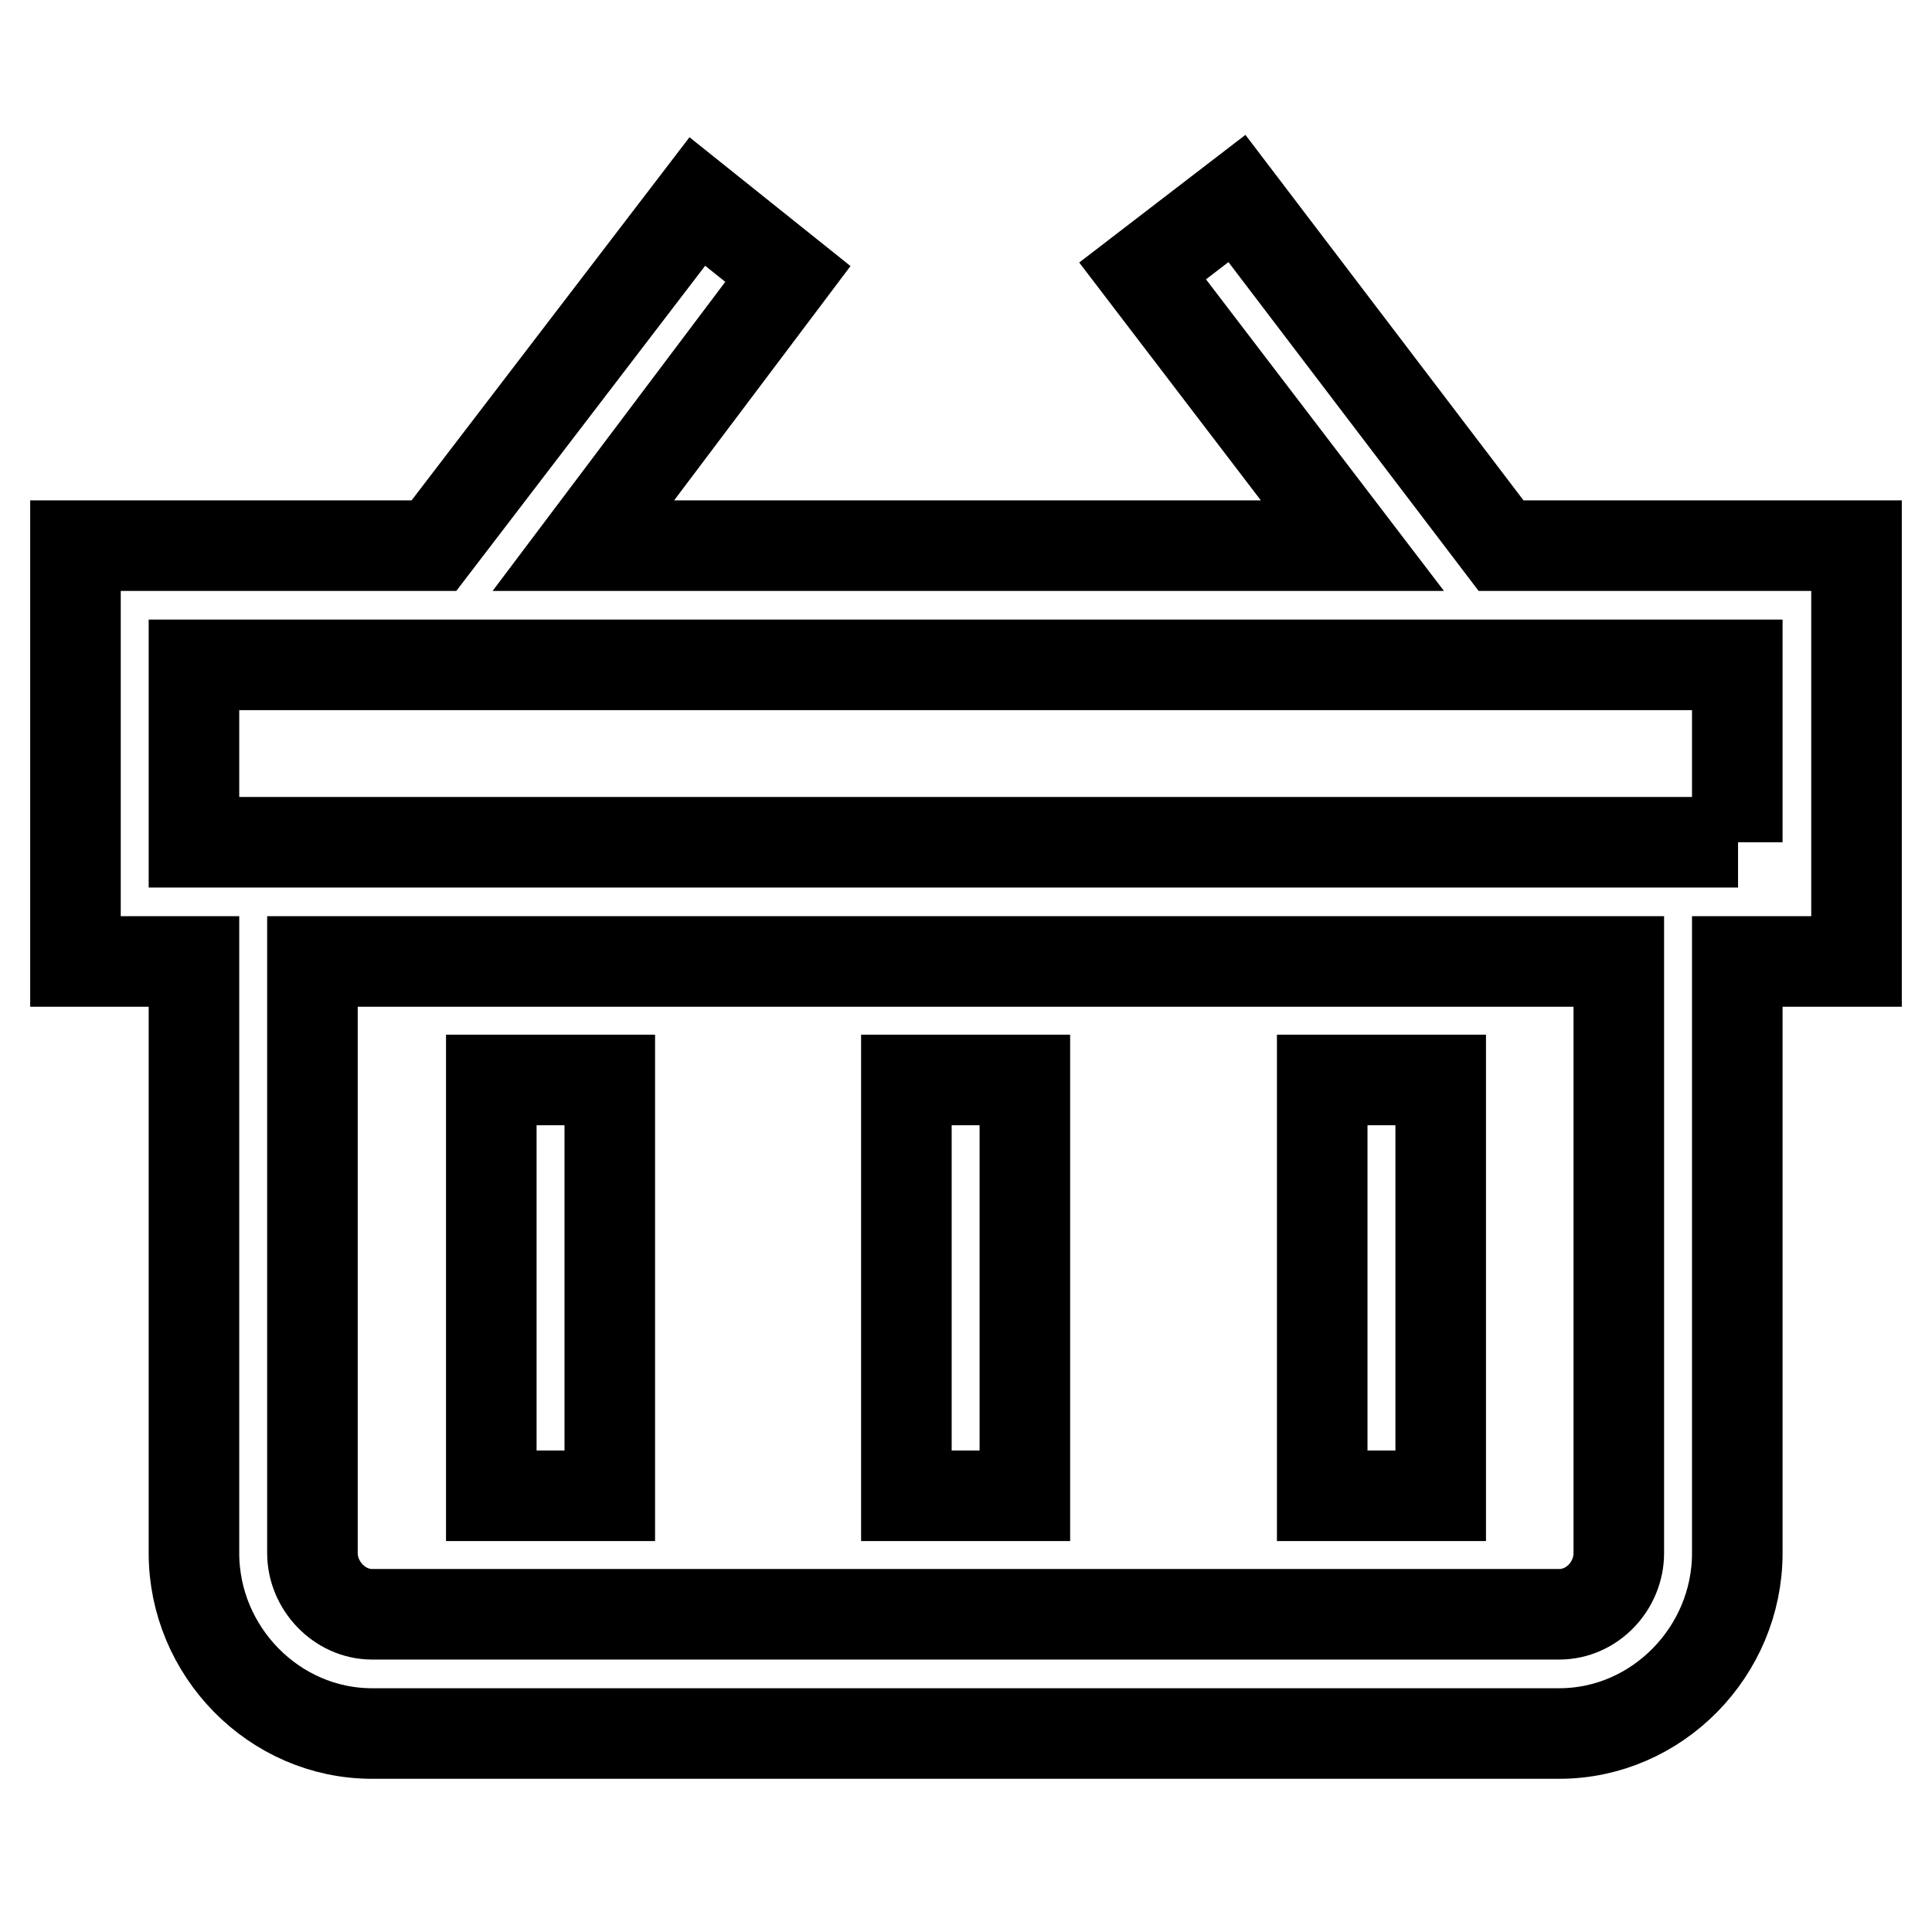 <?xml version="1.0" encoding="utf-8"?>
<!-- Svg Vector Icons : http://www.onlinewebfonts.com/icon -->
<!DOCTYPE svg PUBLIC "-//W3C//DTD SVG 1.1//EN" "http://www.w3.org/Graphics/SVG/1.1/DTD/svg11.dtd">
<svg version="1.1" xmlns="http://www.w3.org/2000/svg" xmlns:xlink="http://www.w3.org/1999/xlink" x="0px" y="0px" viewBox="0 0 256 256" enable-background="new 0 0 256 256" xml:space="preserve">
<g> <path stroke-width="12" fill-opacity="0" stroke="#000000"  d="M198.9,72.3L198.9,72.3l-35-46l-12.5,9.6l27.8,36.4H77.3l27.1-36l-12-9.6L57.5,72.3H10v55.1h15.7v78.4 c0,13,10.6,23.9,23.6,23.9h157.3c13,0,23.6-10.9,23.6-23.9v-78.4H246V72.3H198.9z M214.5,205.8c0,4.3-3.5,8.1-7.9,8.1H49.3 c-4.3,0-7.9-3.8-7.9-8.1v-78.4h173.1V205.8z M230.3,111.6H25.7V88.1h204.5V111.6z M65.1,143.1h15.7v55.1H65.1V143.1z M175.2,143.1 h15.7v55.1h-15.7V143.1z M120.1,143.1h15.7v55.1h-15.7V143.1z"/></g>
</svg>